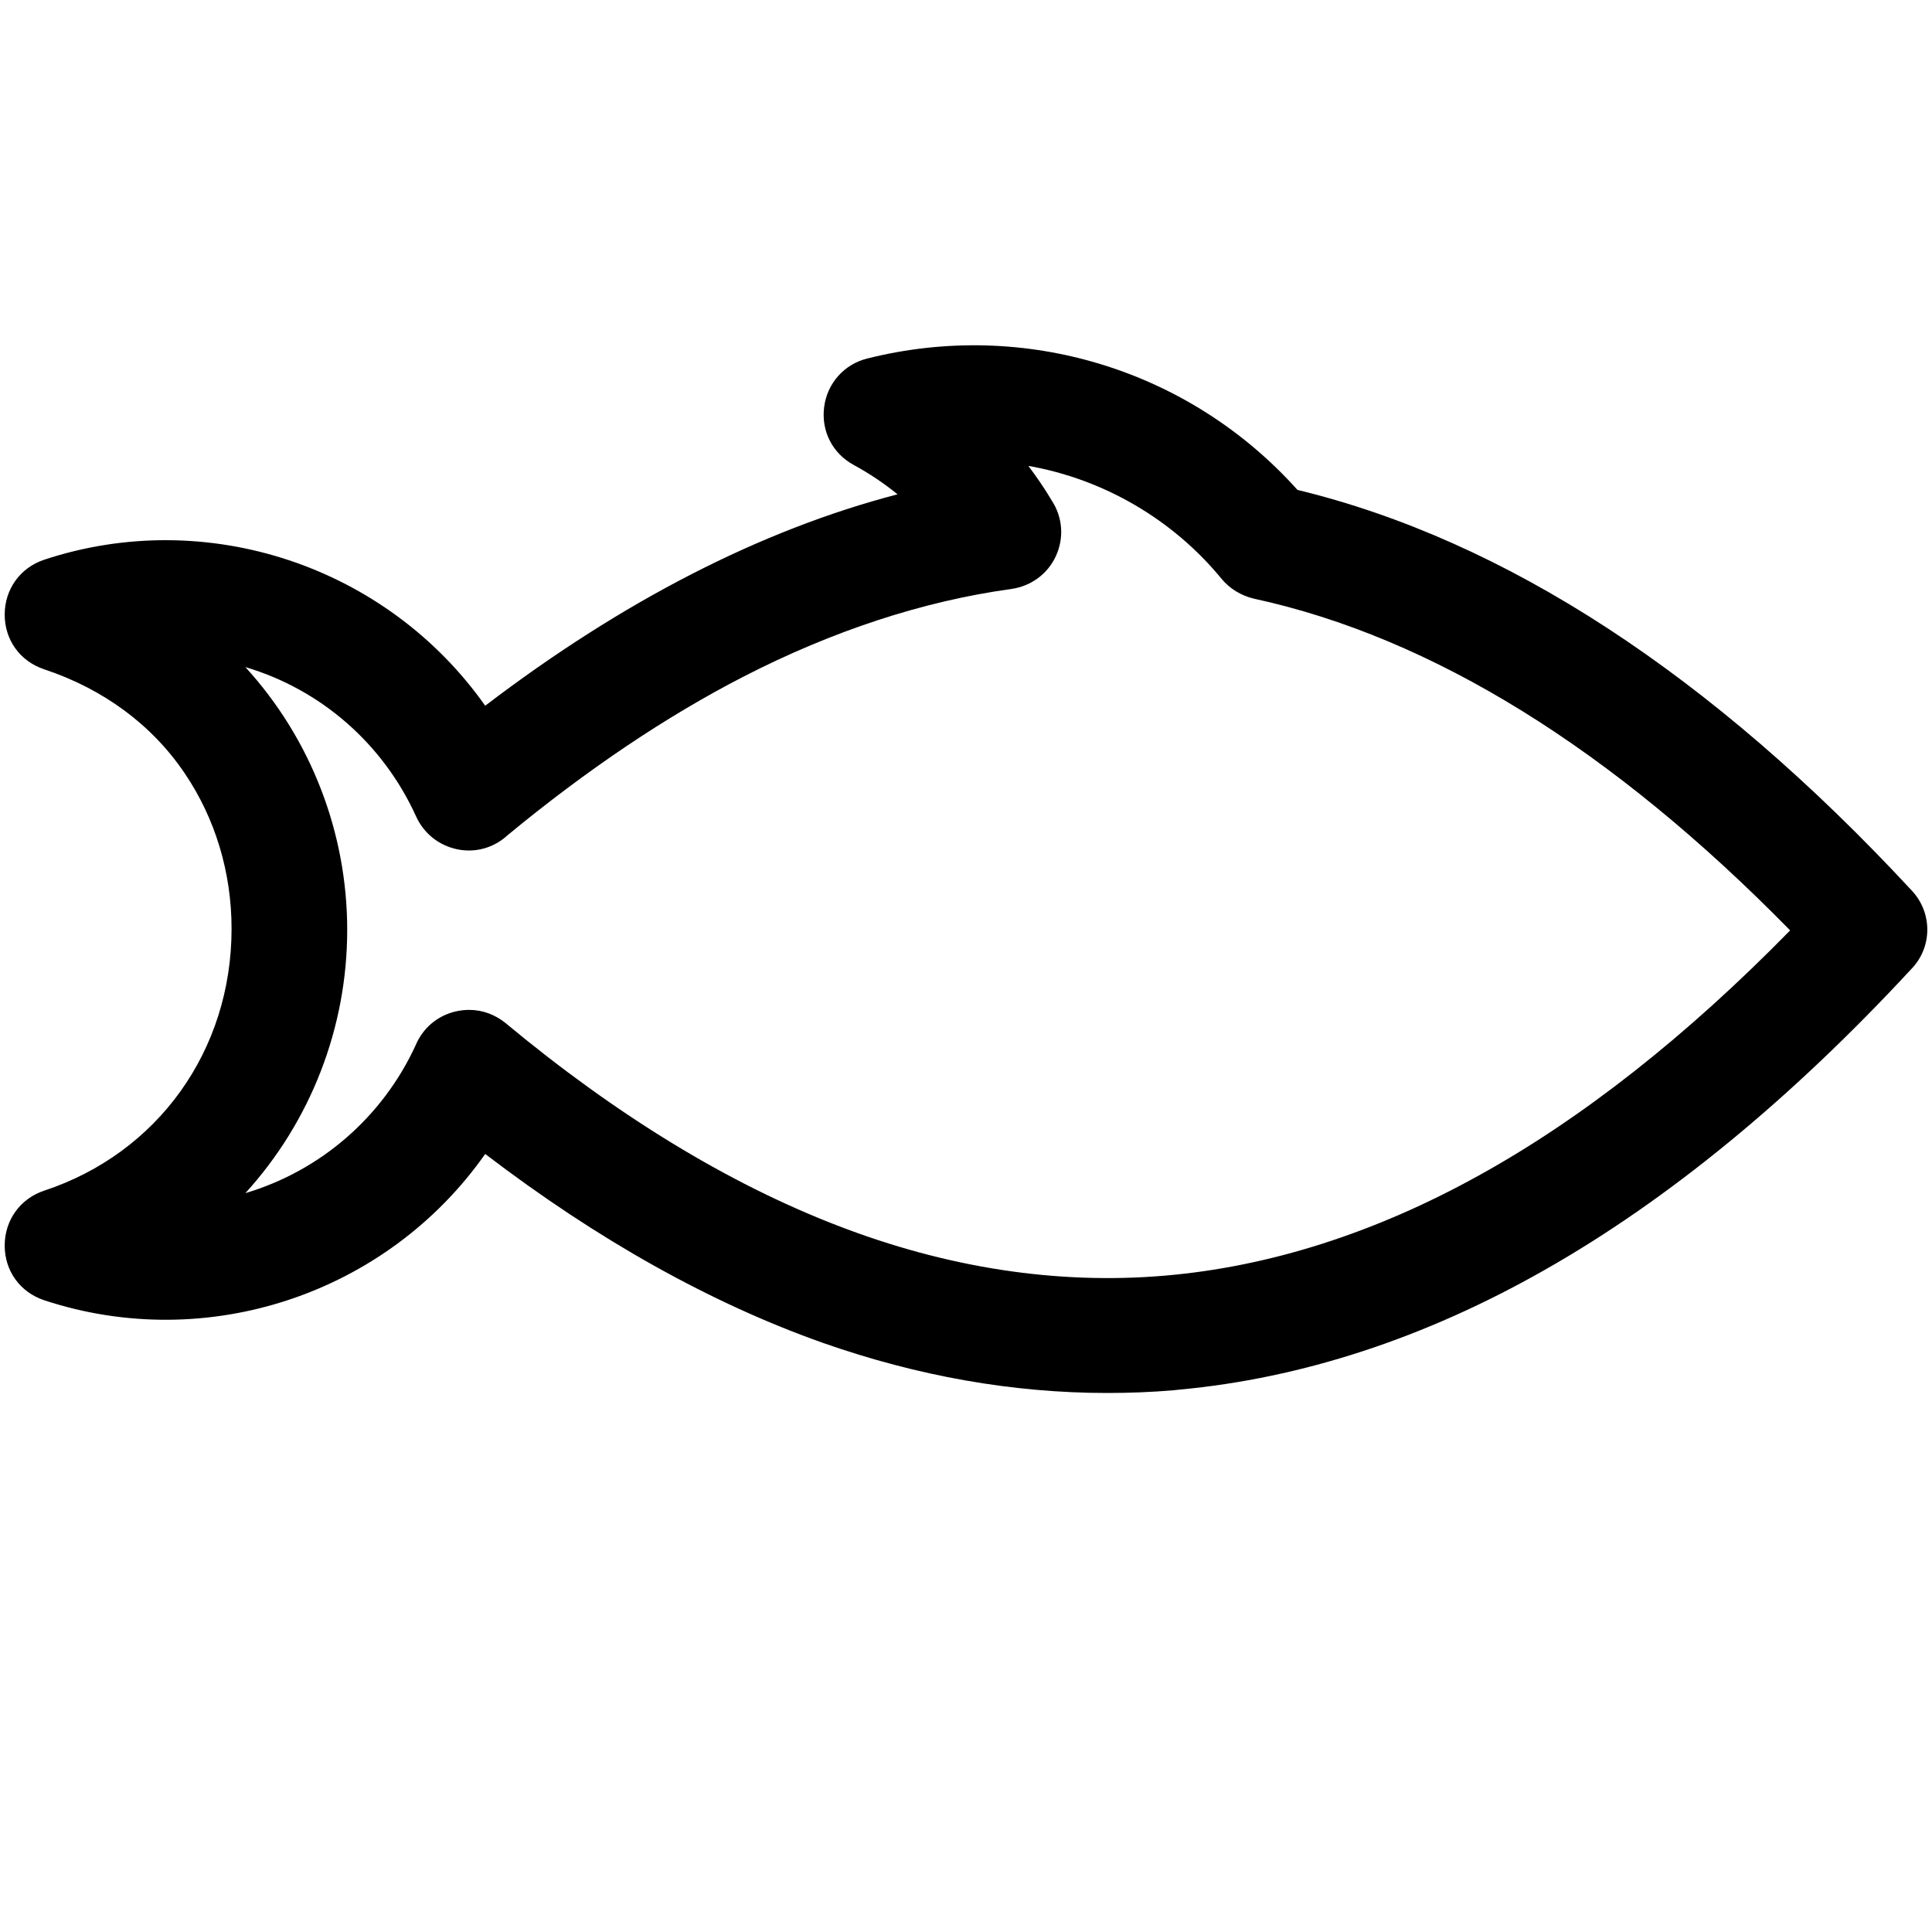 <?xml version="1.0" encoding="utf-8"?>
<!-- Generator: Adobe Illustrator 25.1.0, SVG Export Plug-In . SVG Version: 6.00 Build 0)  -->
<svg version="1.1" id="Calque_1" xmlns="http://www.w3.org/2000/svg" xmlns:xlink="http://www.w3.org/1999/xlink" x="0px" y="0px"
	 viewBox="0 0 700 700" style="enable-background:new 0 0 700 700;" xml:space="preserve">
<path d="M692.7,322.7c-72.5-78.2-147.4-127-222.6-145.2c-39.2-43.7-98.9-61.9-155.9-47.6c-8.4,2.1-14.5,9-15.6,17.6
	c-1.1,8.7,3,16.7,10.6,20.9c5.9,3.2,11.2,6.8,16,10.7c-49.5,12.9-99.7,38.7-149.4,76.6C140.1,205.1,75,183.3,16,202.8
	c-8.7,2.9-14.3,10.7-14.3,19.9c0,9.2,5.6,16.9,14.3,19.8c21.4,7.1,39.1,20.1,51,37.8c11,16.3,16.9,35.8,16.9,56.2
	c0,44.1-26.7,81.3-67.9,94.9c-8.7,2.9-14.3,10.7-14.3,19.9c0,9.2,5.6,16.9,14.3,19.8c59.1,19.5,124.2-2.3,159.8-53
	c40.8,31.2,82,54.2,122.5,68.5c34.2,12,68.7,18.1,102.8,18.1c8.1,0,16.2-0.3,24.2-1l1.9-0.2l0,0c44.5-4.1,89.1-18.7,132.5-43.4
	c44.6-25.3,89.3-62,132.8-109C700.2,343.2,700.2,330.7,692.7,322.7z M88.9,432.3c23.6-25.9,36.9-59.9,36.9-95.4
	c0-35.4-13.3-69.4-36.9-95.2c27.3,8.1,49.9,27.7,61.9,54.2c2.8,6.1,8.2,10.4,14.8,11.8c6.6,1.4,13.3-0.5,18.2-5
	c28.7-23.7,57.5-43.1,85.5-57.5c32.5-16.7,65.2-27.4,97.1-31.8c7.1-1,13.2-5.4,16.2-12c3-6.6,2.4-14-1.5-20
	c-2.6-4.4-5.5-8.6-8.5-12.6c27.3,4.8,52.3,19.4,69.9,40.8c3,3.7,7.2,6.2,11.8,7.3c64.6,14,129.9,54.5,194.3,120.2
	c-37.4,38.2-75.3,68.1-112.8,88.8c-37.7,20.9-76.1,33.1-113.9,36.3c-38.9,3.3-78.8-2.8-118.6-18.2c-39.4-15.2-79.8-39.8-120.1-73.3
	c-3.8-3.1-8.4-4.8-13.2-4.8c-1.7,0-3.4,0.2-5.1,0.6c-6.5,1.6-11.7,6-14.3,12.2C138.6,404.8,116.1,424.2,88.9,432.3z"/>
</svg>
